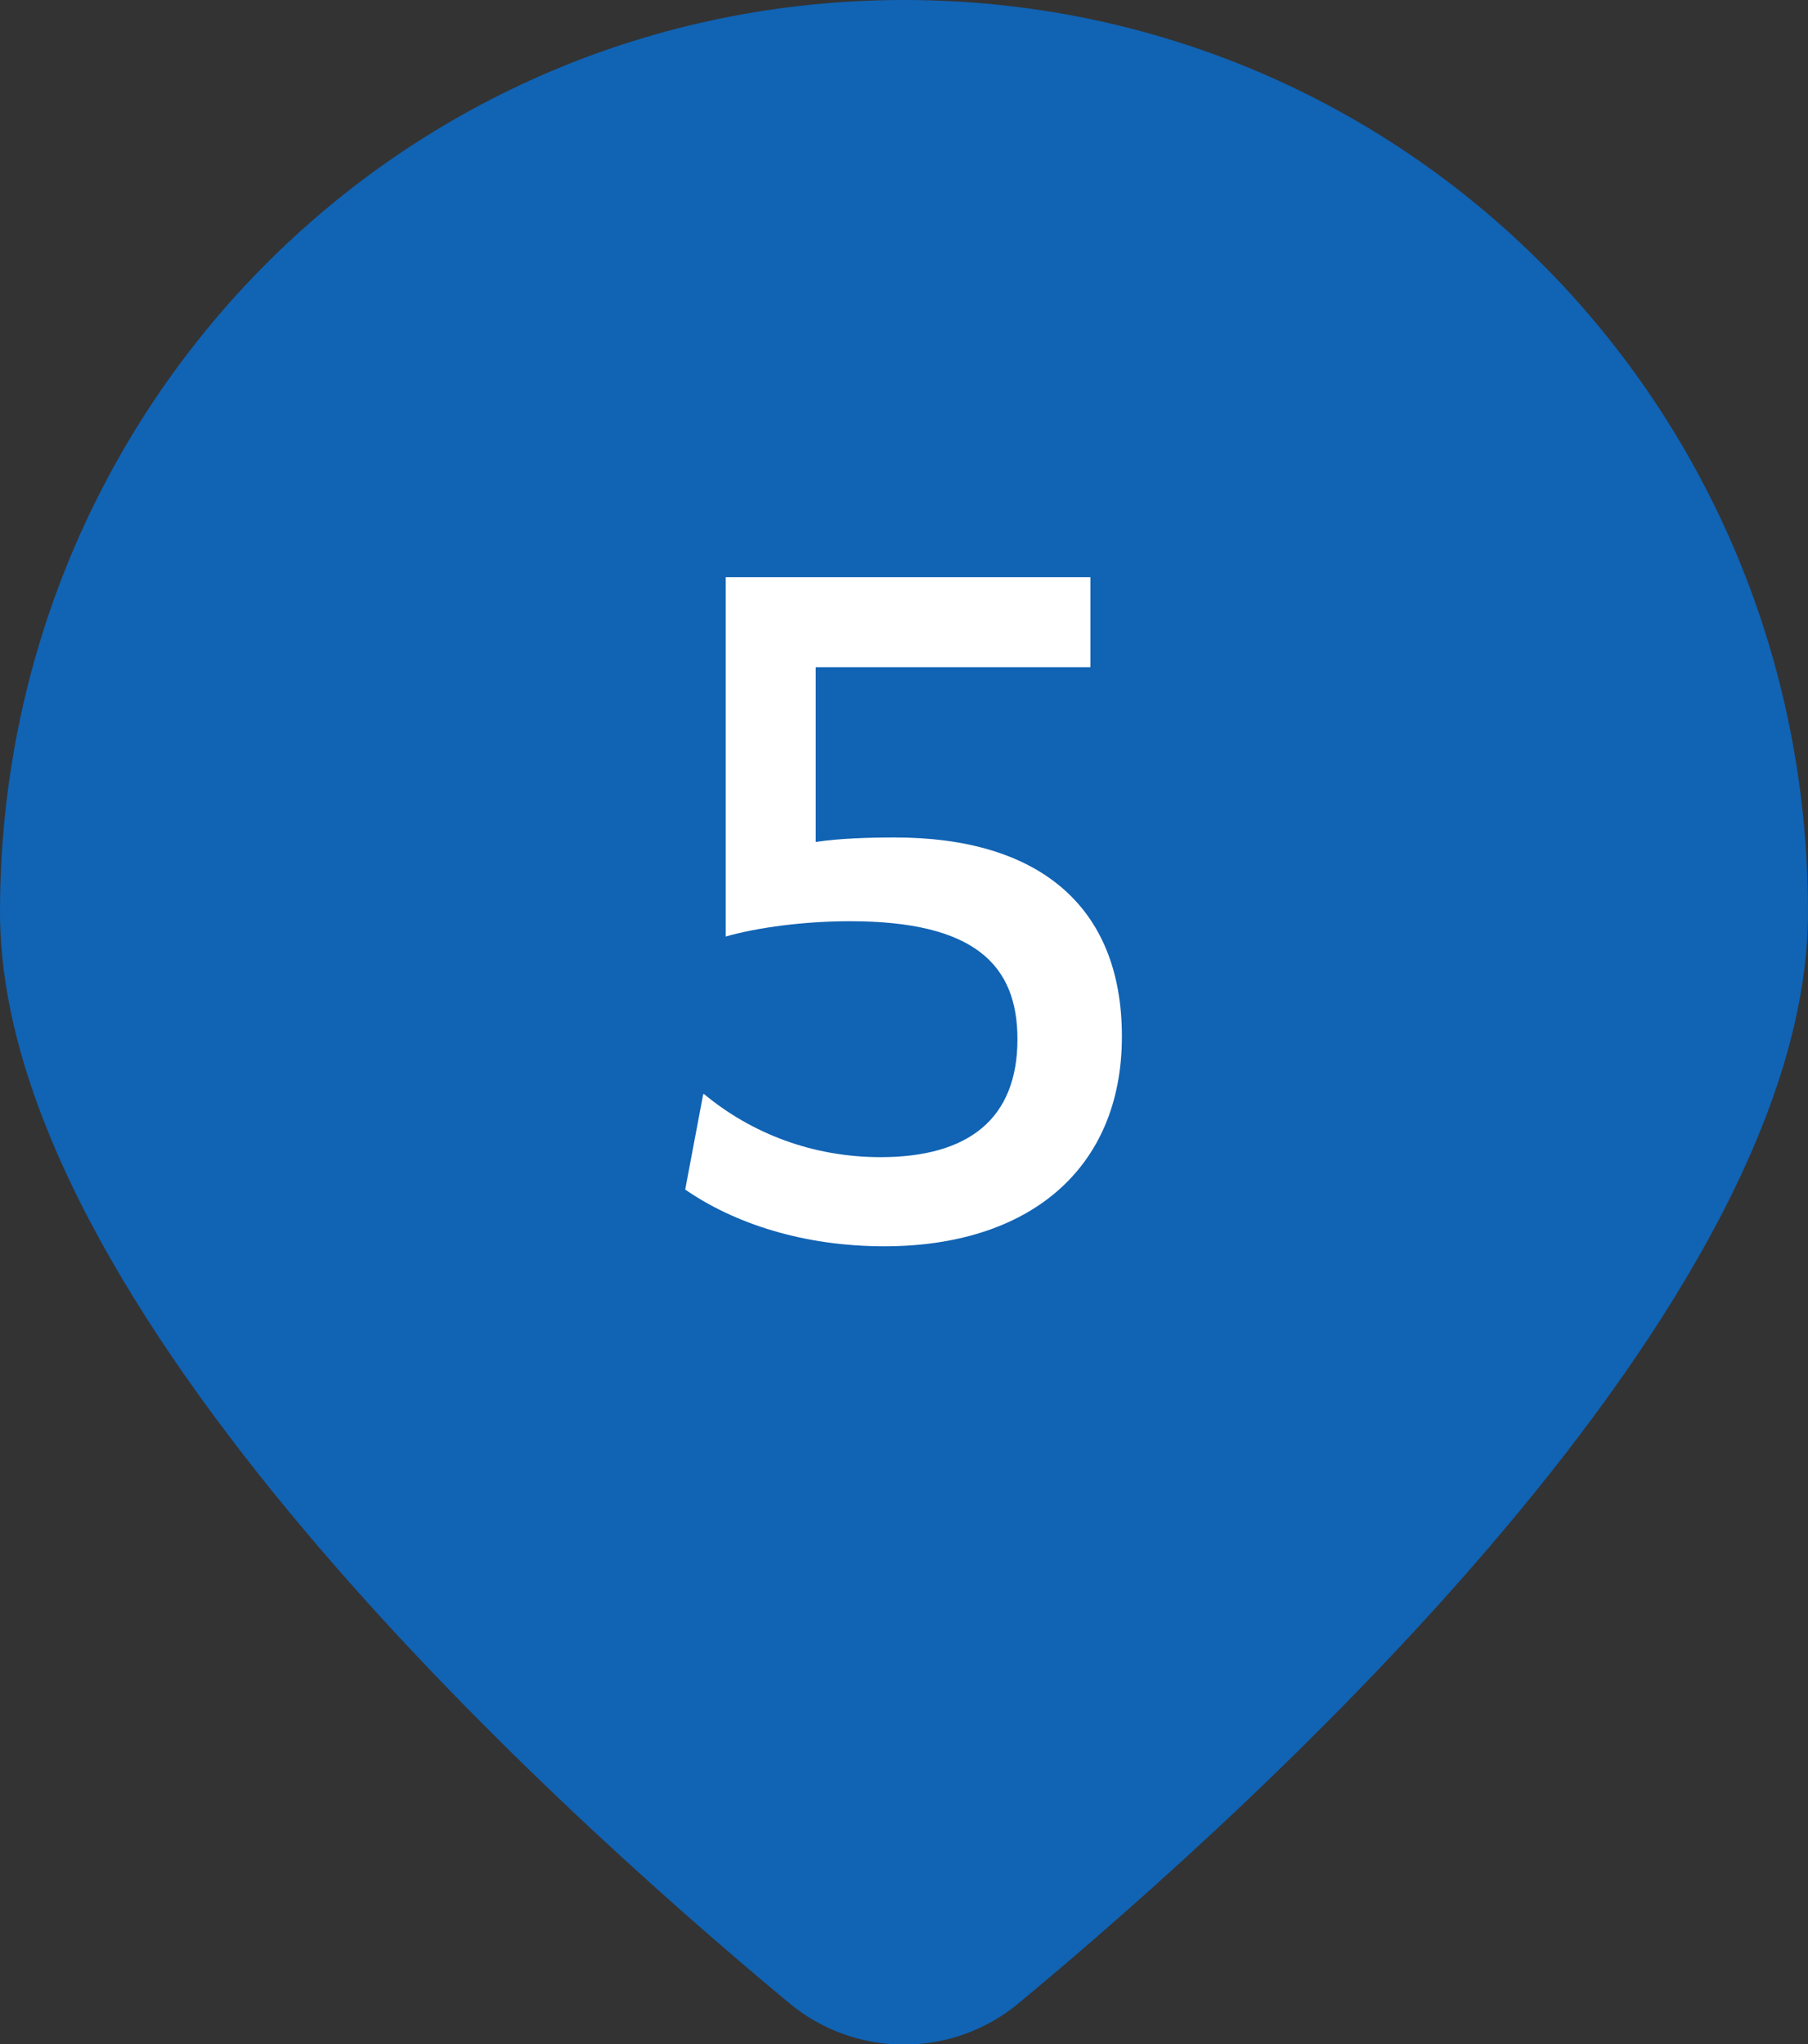 <?xml version="1.0" encoding="UTF-8"?>
<svg id="_レイヤー_2" data-name="レイヤー 2" xmlns="http://www.w3.org/2000/svg" viewBox="0 0 20.08 22.7">
  <rect x="0" y="0" width="20.08" height="22.7" fill="#333333" stroke="none"/>
  <defs>
    <style>
      .cls-1 {
        fill: #1163b4;
      }

      .cls-2 {
        fill: #fff;
      }
    </style>
  </defs>
  <g id="_航路や情報" data-name="航路や情報">
    <g>
      <path class="cls-1" d="M20.08,10.13c0,4.35-6.05,9.86-8.76,12.11-.74.62-1.82.62-2.56,0C6.05,19.99,0,14.48,0,10.13,0,4.52,4.45,0,10.04,0s10.04,4.52,10.04,10.13Z"/>
      <path class="cls-2" d="M7.82,12.15c.53.44,1.21.7,1.96.7.97,0,1.52-.42,1.52-1.31,0-.82-.47-1.31-1.86-1.31-.51,0-1.03.07-1.38.17v-3.99h4.05v1h-3.05v1.94c.26-.04.59-.05.88-.05,1.57,0,2.52.74,2.52,2.21s-1.03,2.33-2.64,2.33c-.89,0-1.66-.25-2.21-.63l.2-1.06Z"/>
    </g>
  </g>
</svg>